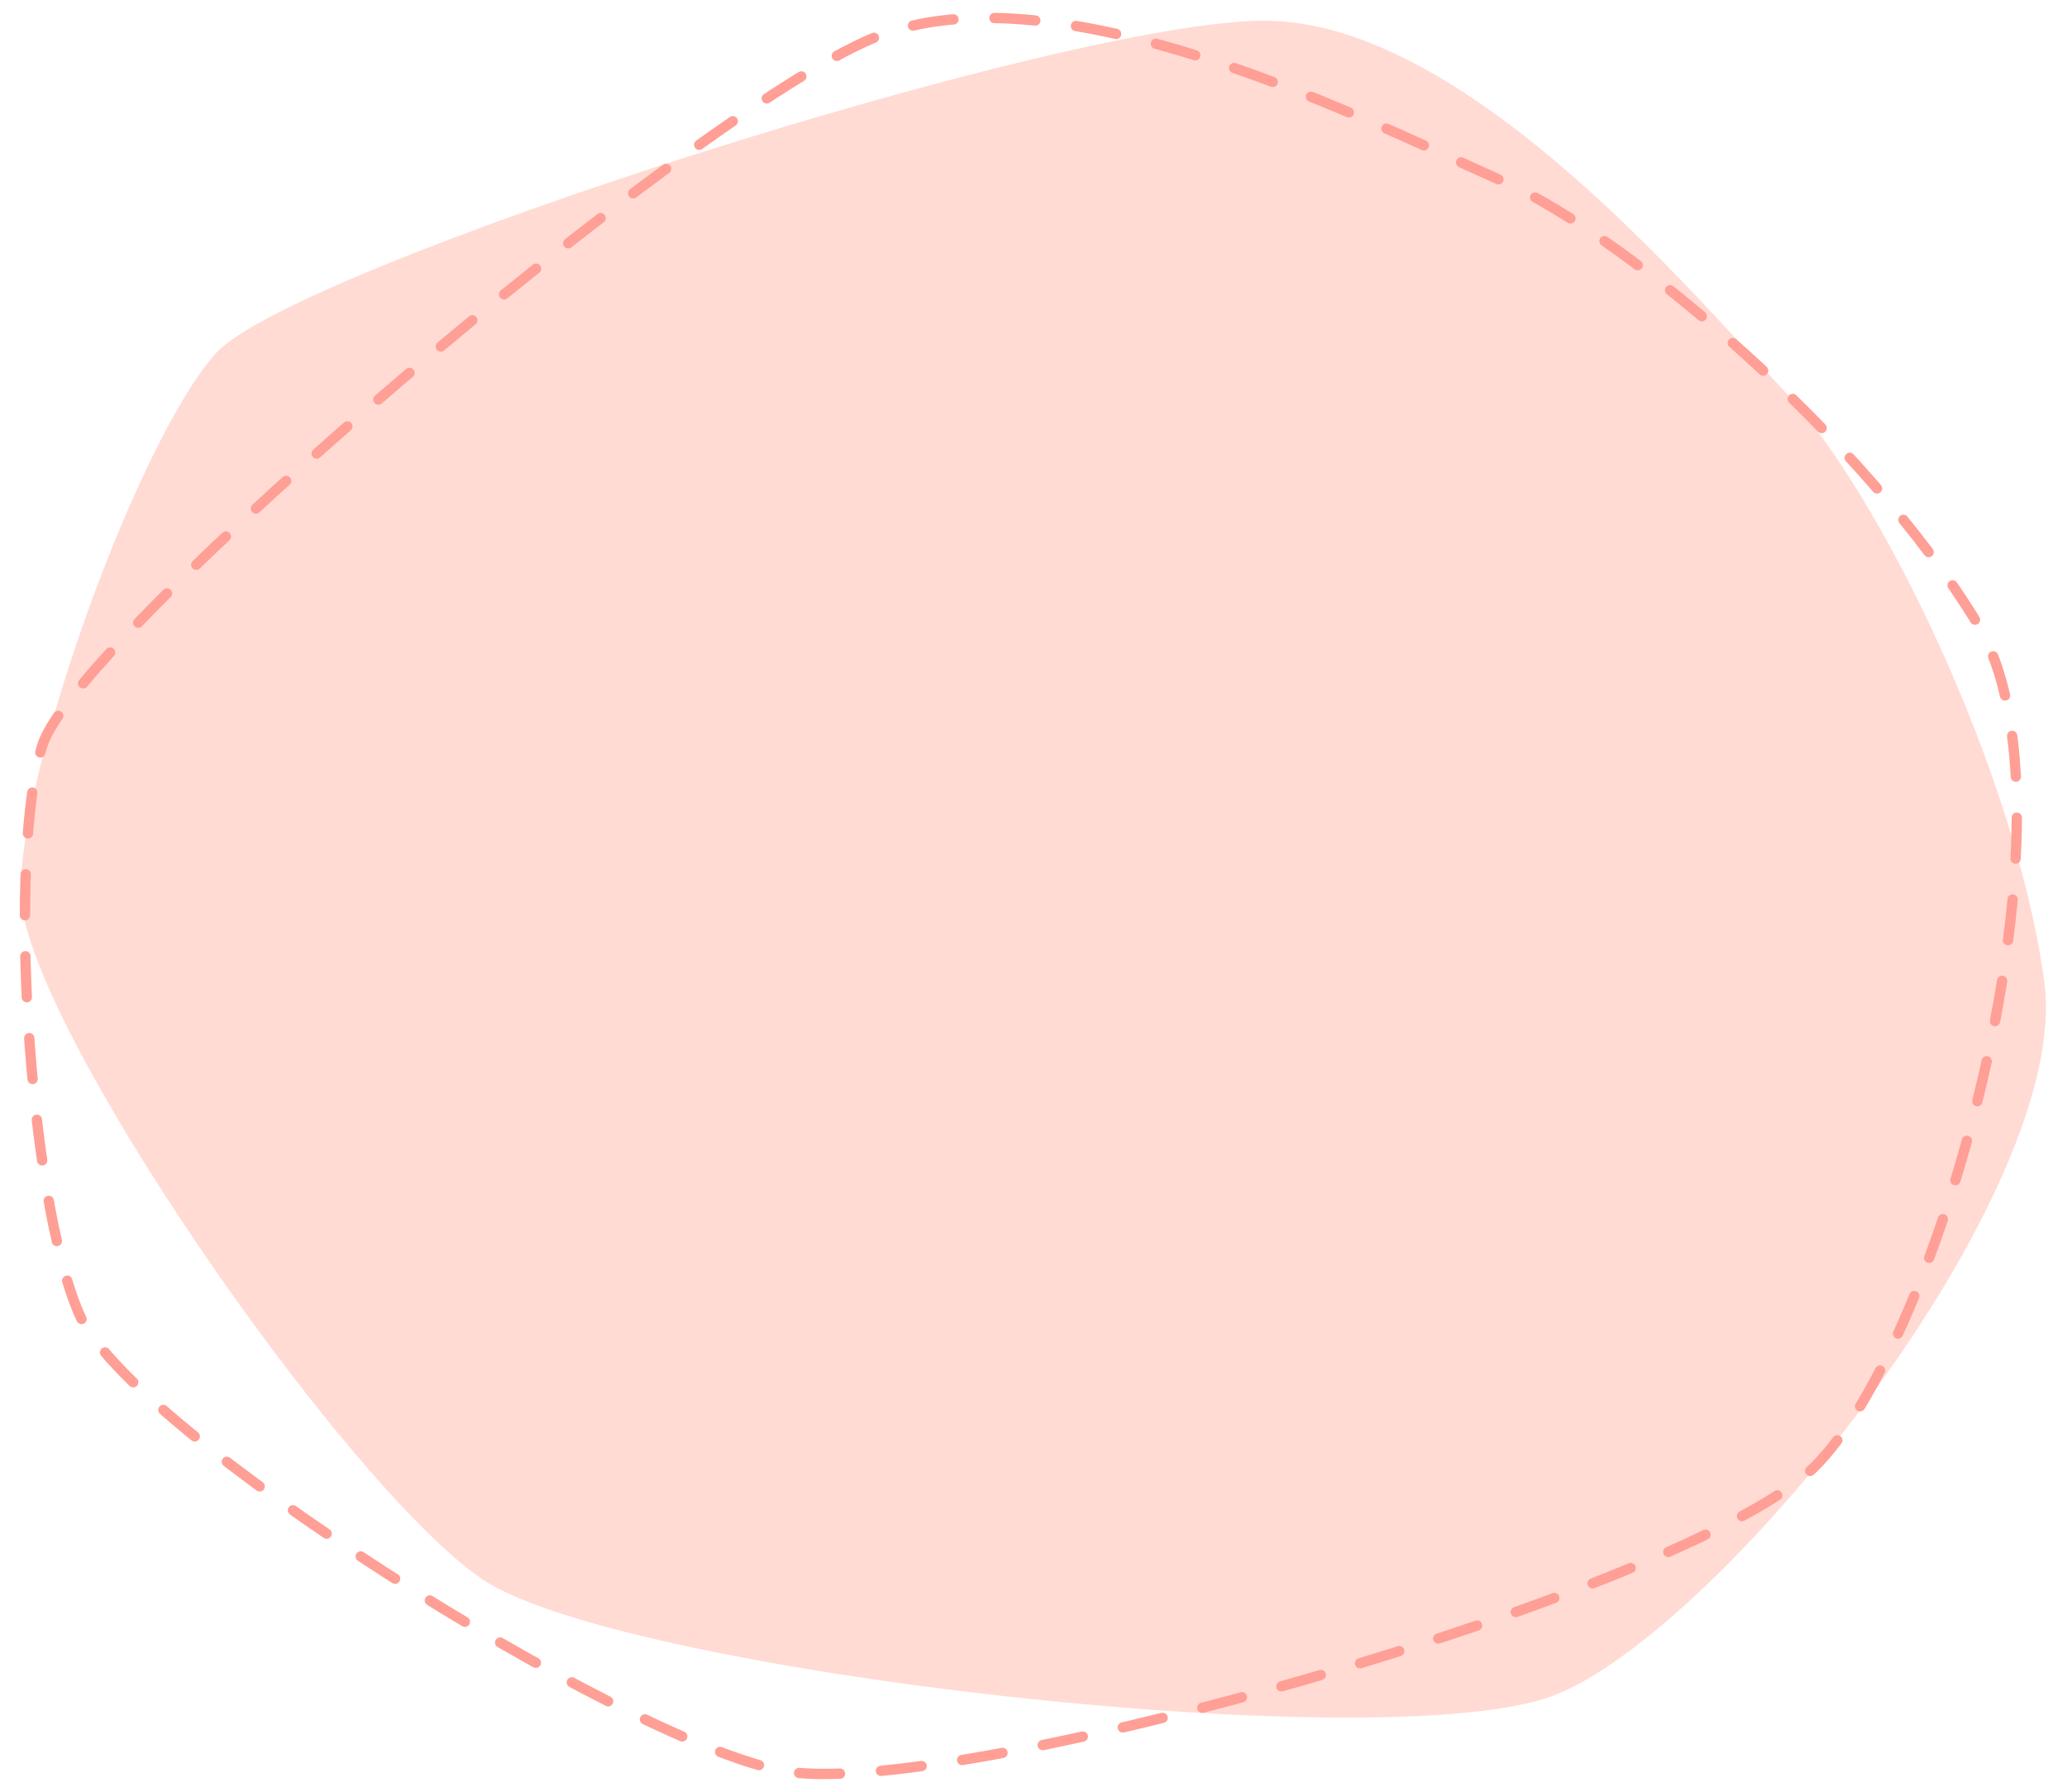 <svg version="1.1" xmlns="http://www.w3.org/2000/svg" xmlns:xlink="http://www.w3.org/1999/xlink" x="0px"
	 y="0px" viewBox="0 0 300 260" style="enable-background:new 0 0 300 260;" xml:space="preserve" preserveAspectRatio="none">
<style type="text/css">
	.st0{fill:#FFDBD4;}
	.st1{fill:none;stroke:#FF9F95;stroke-width:1.495;stroke-linecap:round;stroke-linejoin:round;stroke-dasharray:5.948,5.948;}
</style>
<g id="XMLID_1_">
	<path id="XMLID_47_" class="st0" d="M183.5,3c-29.1,0-141,35.8-152.2,48.3S3,111,3,129.4s47,86.1,66.9,99.7s131.5,26.3,155.7,16.9
		c24.2-9.4,75.3-72.9,71.1-103.6s-24-71-37.5-85.4C245.6,42.6,212.6,3,183.5,3z"/>
	<g id="XMLID_51_">
		<path id="XMLID_61_" class="st1" d="M126.8,5.5C100,16.6,11.4,92.2,6.2,108s-2.1,65.7,5.3,82.7c7.4,17,77.8,61.3,101.7,66.2
			c23.9,4.9,131.5-26,150-43.9c18.5-17.9,40-95.8,23.8-122.5c-16.2-26.7-50.6-56.1-68.9-64.2C199.8,18.2,153.6-5.6,126.8,5.5z"/>
	</g>
</g>
</svg>
